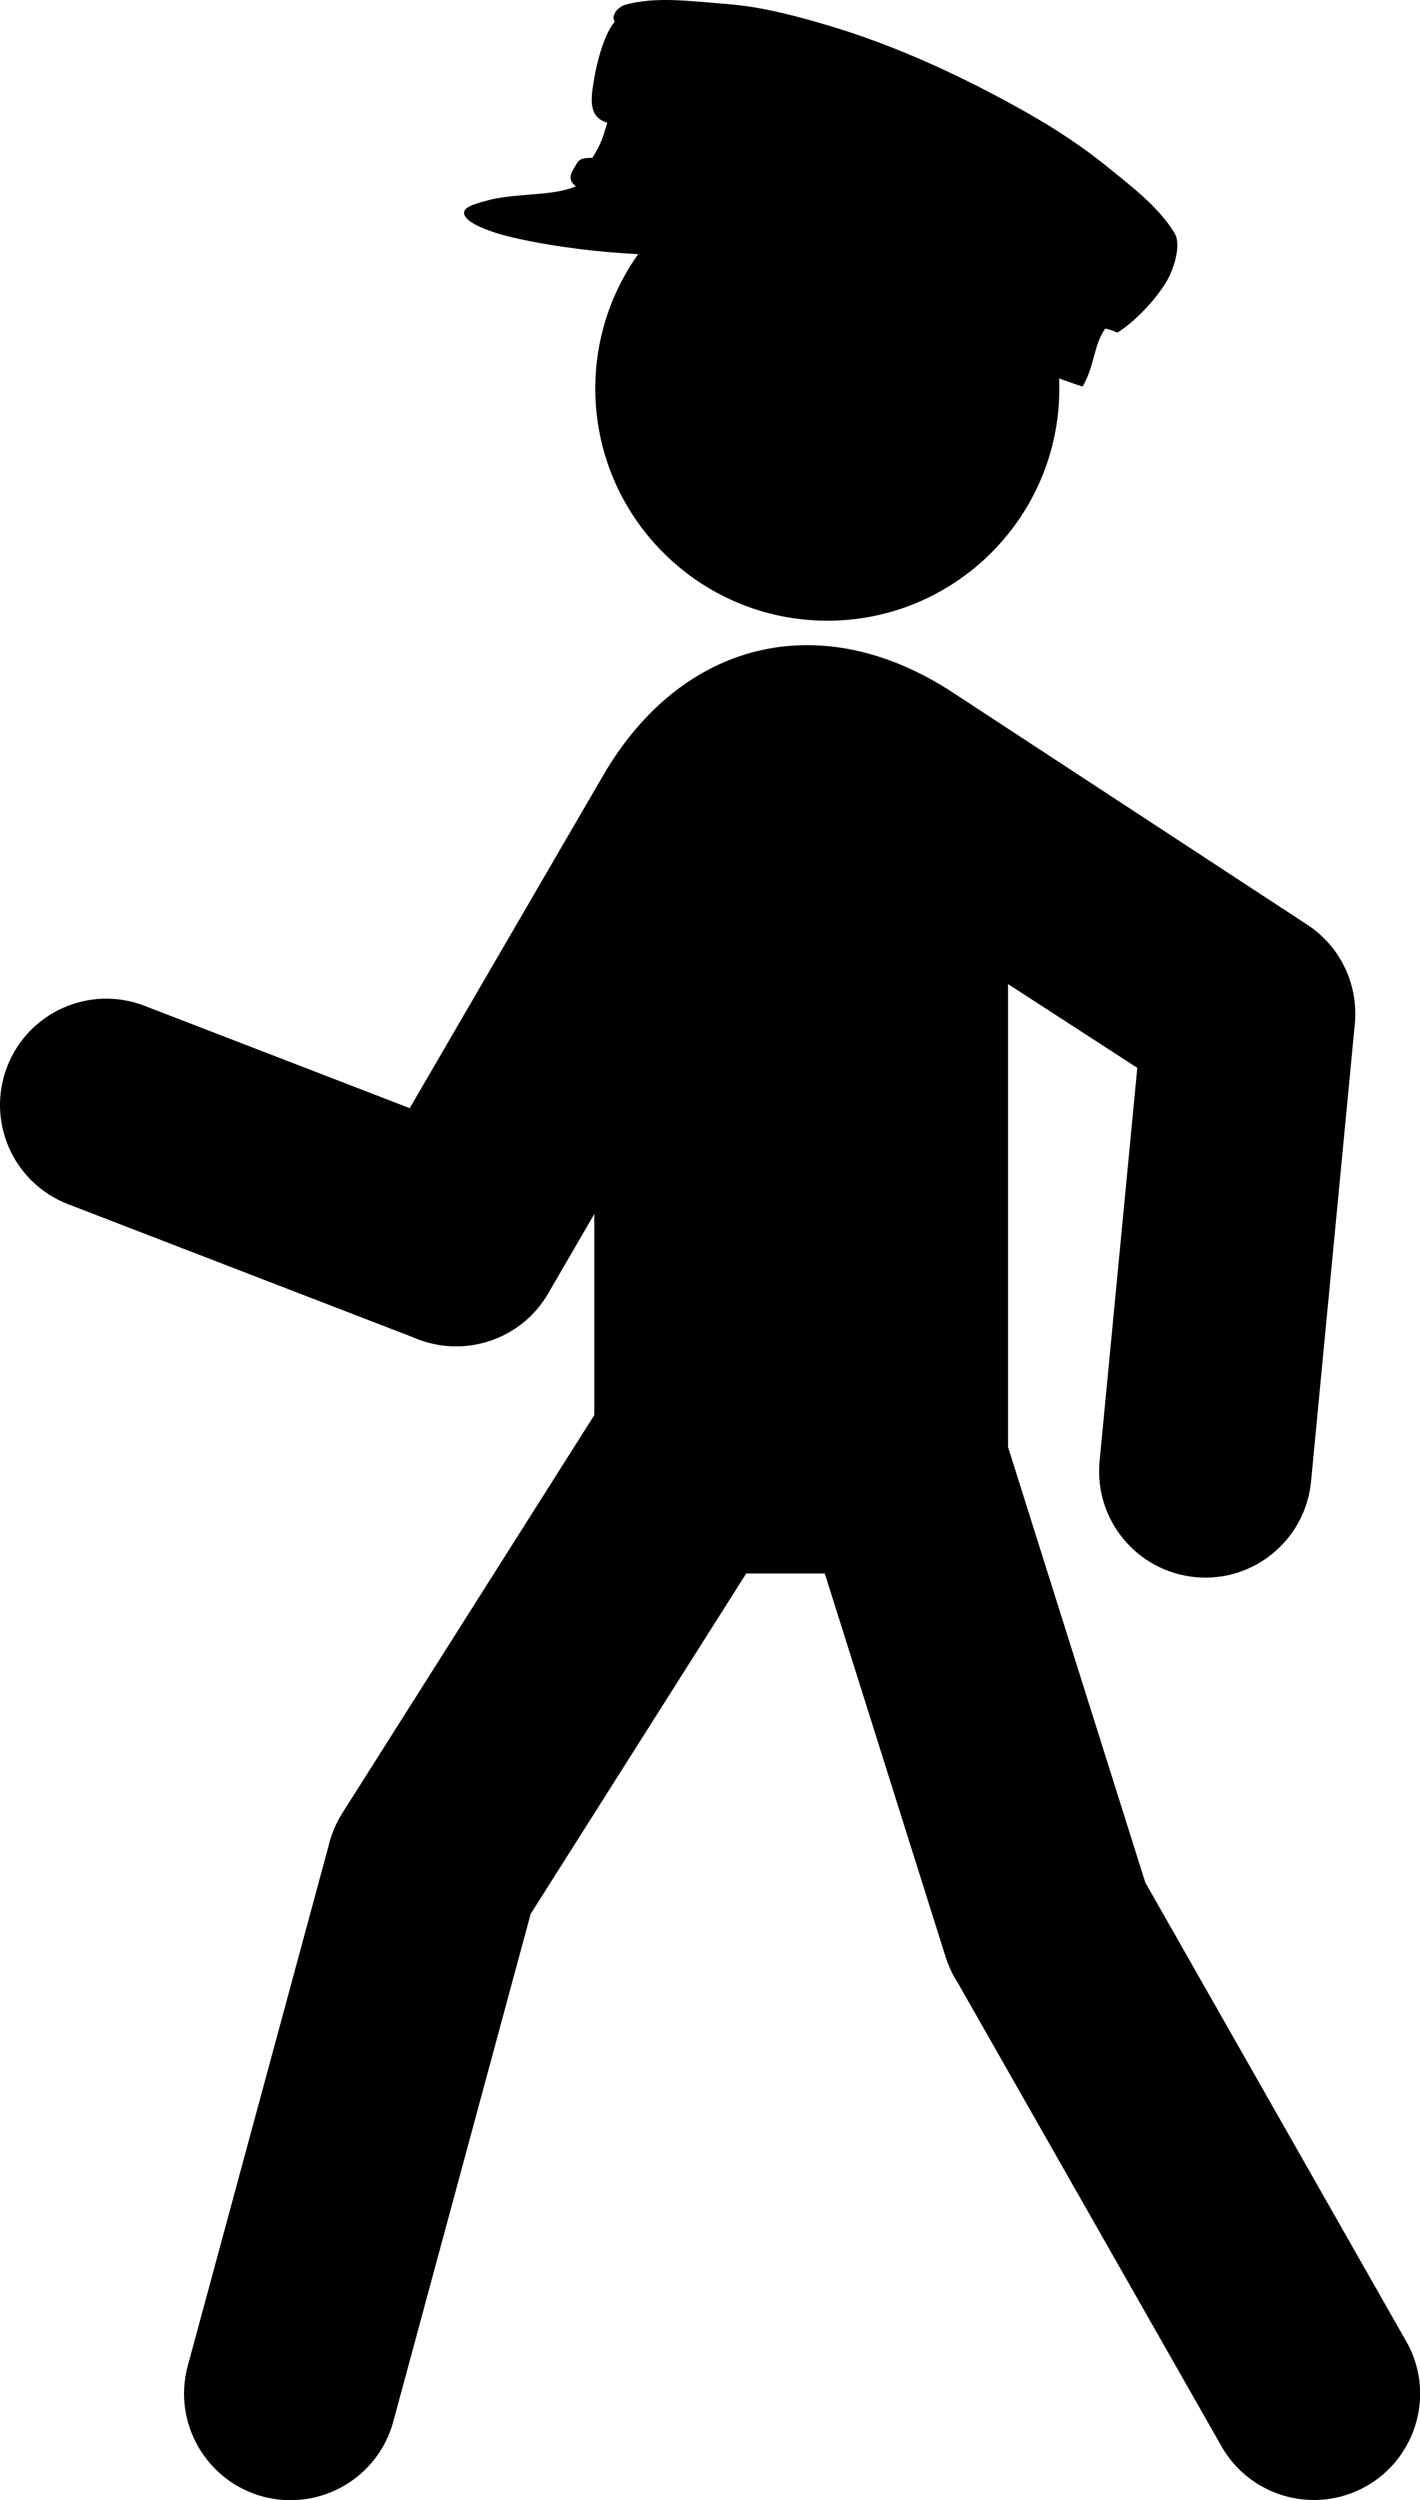 <?xml version="1.0" encoding="UTF-8" standalone="no"?><!-- Generator: Gravit.io --><svg xmlns="http://www.w3.org/2000/svg" xmlns:xlink="http://www.w3.org/1999/xlink" style="isolation:isolate" viewBox="0 0 17.048 30" width="17.048pt" height="30pt"><defs><clipPath id="_clipPath_sGrCvSWoQJCNBS8c7kyn3i5RTDuk2wdt"><rect width="17.048" height="30"/></clipPath></defs><g clip-path="url(#_clipPath_sGrCvSWoQJCNBS8c7kyn3i5RTDuk2wdt)"><rect width="17.048" height="30" style="fill:rgb(0,0,0)" fill-opacity="0"/><g><path d=" M 7.241 9.305 L 4.919 13.297 L 1.736 12.069 C 1.078 11.815 0.34 12.142 0.086 12.799 C -0.168 13.456 0.159 14.195 0.817 14.449 L 4.963 16.048 C 5.551 16.306 6.253 16.088 6.582 15.519 L 7.135 14.567 L 7.135 16.98 L 4.109 21.757 C 4.029 21.884 3.974 22.019 3.943 22.156 L 2.253 28.392 C 2.071 29.074 2.477 29.774 3.158 29.957 C 3.84 30.138 4.541 29.734 4.723 29.052 L 6.371 22.965 L 8.959 18.88 L 9.902 18.88 L 11.351 23.476 C 11.386 23.587 11.434 23.691 11.495 23.785 L 14.664 29.352 C 15.011 29.964 15.79 30.179 16.403 29.832 C 16.798 29.608 17.028 29.203 17.048 28.781 L 17.048 28.659 C 17.038 28.466 16.985 28.271 16.882 28.093 L 13.75 22.588 L 12.102 17.362 L 12.102 11.808 L 13.654 12.813 L 13.201 17.534 C 13.135 18.236 13.65 18.858 14.352 18.924 C 15.052 18.991 15.674 18.475 15.74 17.775 L 16.263 12.311 C 16.317 11.845 16.111 11.367 15.692 11.094 L 11.446 8.314 C 9.852 7.267 8.18 7.689 7.241 9.305 L 7.241 9.305 Z  M 9.933 1.877 C 8.395 1.877 7.147 3.125 7.147 4.662 C 7.147 6.2 8.395 7.448 9.933 7.448 C 11.47 7.448 12.718 6.2 12.718 4.662 C 12.718 3.125 11.47 1.877 9.933 1.877 Z " fill-rule="evenodd" fill="rgb(0,0,0)"/><g><path d=" M 12.997 4.639 C 13.144 4.385 13.125 4.154 13.268 3.943 C 13.329 3.953 13.371 3.972 13.414 3.991 C 13.603 3.881 13.891 3.586 14.021 3.35 C 14.079 3.245 14.189 2.95 14.103 2.801 C 13.922 2.498 13.617 2.263 13.311 2.015 C 13.018 1.775 12.676 1.548 12.323 1.349 C 11.596 0.938 10.785 0.556 9.952 0.308 C 9.541 0.187 9.142 0.079 8.711 0.047 C 8.295 0.015 7.87 -0.047 7.492 0.061 C 7.427 0.095 7.391 0.122 7.37 0.187 C 7.356 0.225 7.377 0.239 7.377 0.266 C 7.267 0.39 7.173 0.697 7.127 0.981 C 7.086 1.226 7.079 1.408 7.291 1.473 C 7.227 1.684 7.218 1.718 7.112 1.894 C 7.04 1.895 6.969 1.893 6.93 1.953 C 6.883 2.038 6.785 2.147 6.915 2.234 C 6.65 2.358 6.154 2.314 5.835 2.41 C 5.755 2.433 5.587 2.471 5.573 2.539 C 5.54 2.68 5.98 2.806 6.07 2.828 C 6.88 3.035 8.209 3.138 8.902 2.989 C 9.156 3.06 11.926 4.287 12.997 4.639 Z " fill-rule="evenodd" fill="rgb(0,0,0)"/></g></g></g></svg>